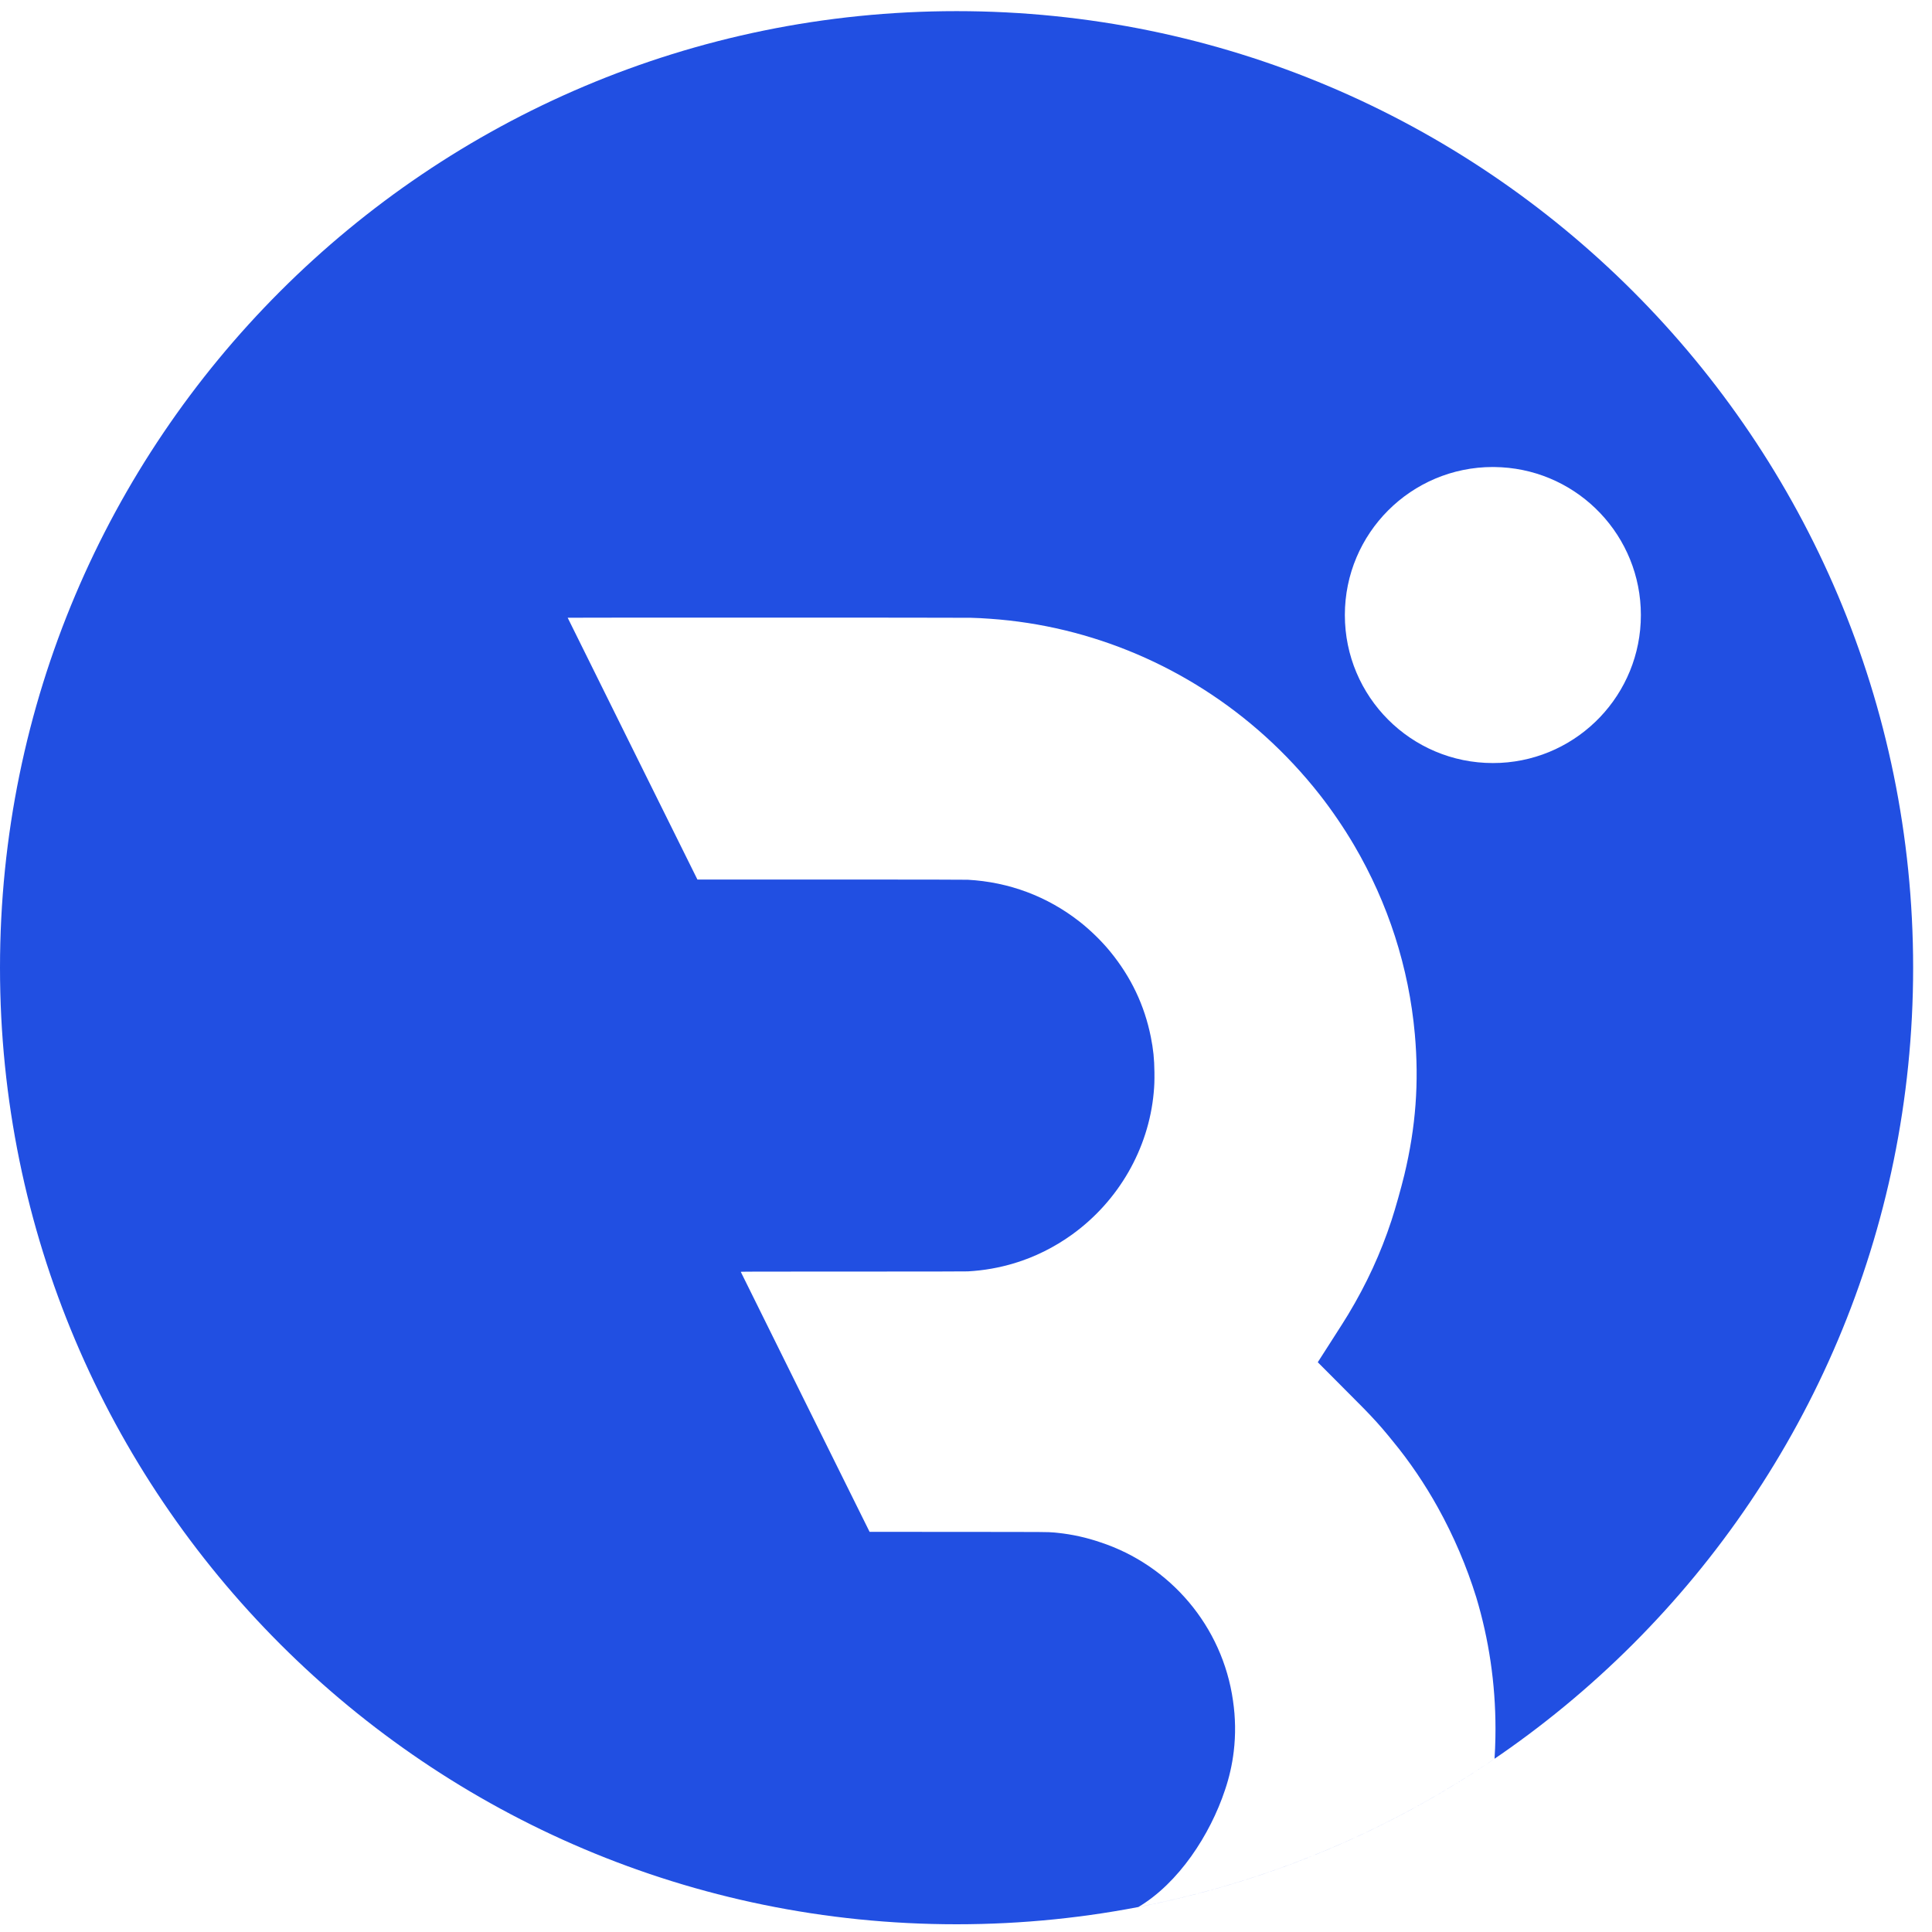 <svg xmlns="http://www.w3.org/2000/svg" version="1.1" xmlns:xlink="http://www.w3.org/1999/xlink" xmlns:svgjs="http://svgjs.dev/svgjs" width="64" height="64"><svg width="64" height="64" viewBox="0 0 64 64" fill="none" xmlns="http://www.w3.org/2000/svg">
<g clip-path="url(#clip0_22_291)">
<mask id="SvgjsMask1007" style="mask-type:luminance" maskUnits="userSpaceOnUse" x="0" y="0" width="64" height="64">
<path d="M64 0.369H0V63.631H64V0.369Z" fill="white"></path>
</mask>
<g mask="url(#mask0_22_291)">
<path fill-rule="evenodd" clip-rule="evenodd" d="M63.375 32.057C63.375 49.557 49.188 63.744 31.688 63.744C14.187 63.744 0 49.557 0 32.057C0 14.556 14.187 0.369 31.688 0.369C49.188 0.369 63.375 14.556 63.375 32.057ZM49.453 25.277C49.538 25.277 49.621 25.275 49.705 25.271L49.453 25.277ZM49.705 25.271C52.296 25.14 54.356 22.997 54.356 20.374C54.356 17.761 52.313 15.625 49.736 15.479C49.663 15.474 49.59 15.472 49.516 15.471C49.495 15.47 49.474 15.47 49.453 15.47C46.745 15.47 44.55 17.666 44.55 20.374C44.55 23.082 46.745 25.277 49.453 25.277M38.175 63.078C42.304 62.219 46.139 60.556 49.508 58.261C49.523 58.032 49.533 57.803 49.537 57.574C49.539 57.473 49.54 57.373 49.54 57.272C49.54 55.756 49.318 54.293 48.903 52.913C48.584 51.886 48.156 50.884 47.632 49.94C47.203 49.166 46.693 48.413 46.143 47.746L46.093 47.685L46.057 47.64C46.022 47.598 45.988 47.556 45.964 47.527C45.738 47.252 45.497 46.985 45.181 46.661C45.127 46.606 44.937 46.415 44.702 46.179C44.632 46.108 44.557 46.033 44.481 45.957L44.345 45.82L43.653 45.126L44.018 44.557C44.468 43.856 44.549 43.727 44.662 43.541C45.266 42.539 45.74 41.51 46.092 40.437C46.224 40.036 46.414 39.358 46.521 38.918C46.901 37.335 47.011 35.852 46.868 34.254C46.67 32.05 45.986 29.923 44.856 27.998C44.524 27.433 44.124 26.844 43.715 26.323C43.18 25.64 42.562 24.977 41.912 24.39C39.378 22.102 36.166 20.73 32.792 20.497C32.565 20.48 32.4 20.472 32.16 20.465C31.936 20.458 18.805 20.456 18.805 20.463C18.805 20.465 19.772 22.418 20.954 24.802L23.103 29.136H27.523C30.425 29.136 31.985 29.138 32.06 29.143C33.425 29.218 34.693 29.693 35.764 30.532C36.122 30.813 36.496 31.178 36.776 31.521C37.467 32.365 37.912 33.301 38.122 34.348C38.205 34.765 38.237 35.072 38.242 35.517C38.245 35.82 38.24 35.954 38.218 36.198C38.047 38.06 37.052 39.788 35.511 40.898C34.93 41.317 34.278 41.641 33.606 41.844C33.105 41.996 32.588 42.087 32.06 42.116C31.985 42.12 30.659 42.122 28.241 42.122C24.717 42.122 24.538 42.123 24.54 42.133C24.542 42.139 25.502 44.079 26.674 46.444L28.806 50.744H28.827L31.747 50.746L32.213 50.746H32.213H32.214H32.259C34.531 50.747 34.732 50.747 34.932 50.767C34.965 50.77 34.997 50.774 35.039 50.778C35.519 50.828 35.991 50.933 36.447 51.089C38.759 51.847 40.498 53.87 40.845 56.34C40.927 56.896 40.936 57.463 40.869 58.021C40.817 58.456 40.72 58.881 40.58 59.294C40.085 60.786 39.041 62.381 37.712 63.171L38.175 63.078Z" fill="#214FE2"></path>
</g>
</g>
<defs>
<clipPath id="SvgjsClipPath1006">
<rect width="64" height="64" fill="white"></rect>
</clipPath>
</defs>
</svg><style>@media (prefers-color-scheme: light) { :root { filter: none; } }
@media (prefers-color-scheme: dark) { :root { filter: none; } }
</style></svg>